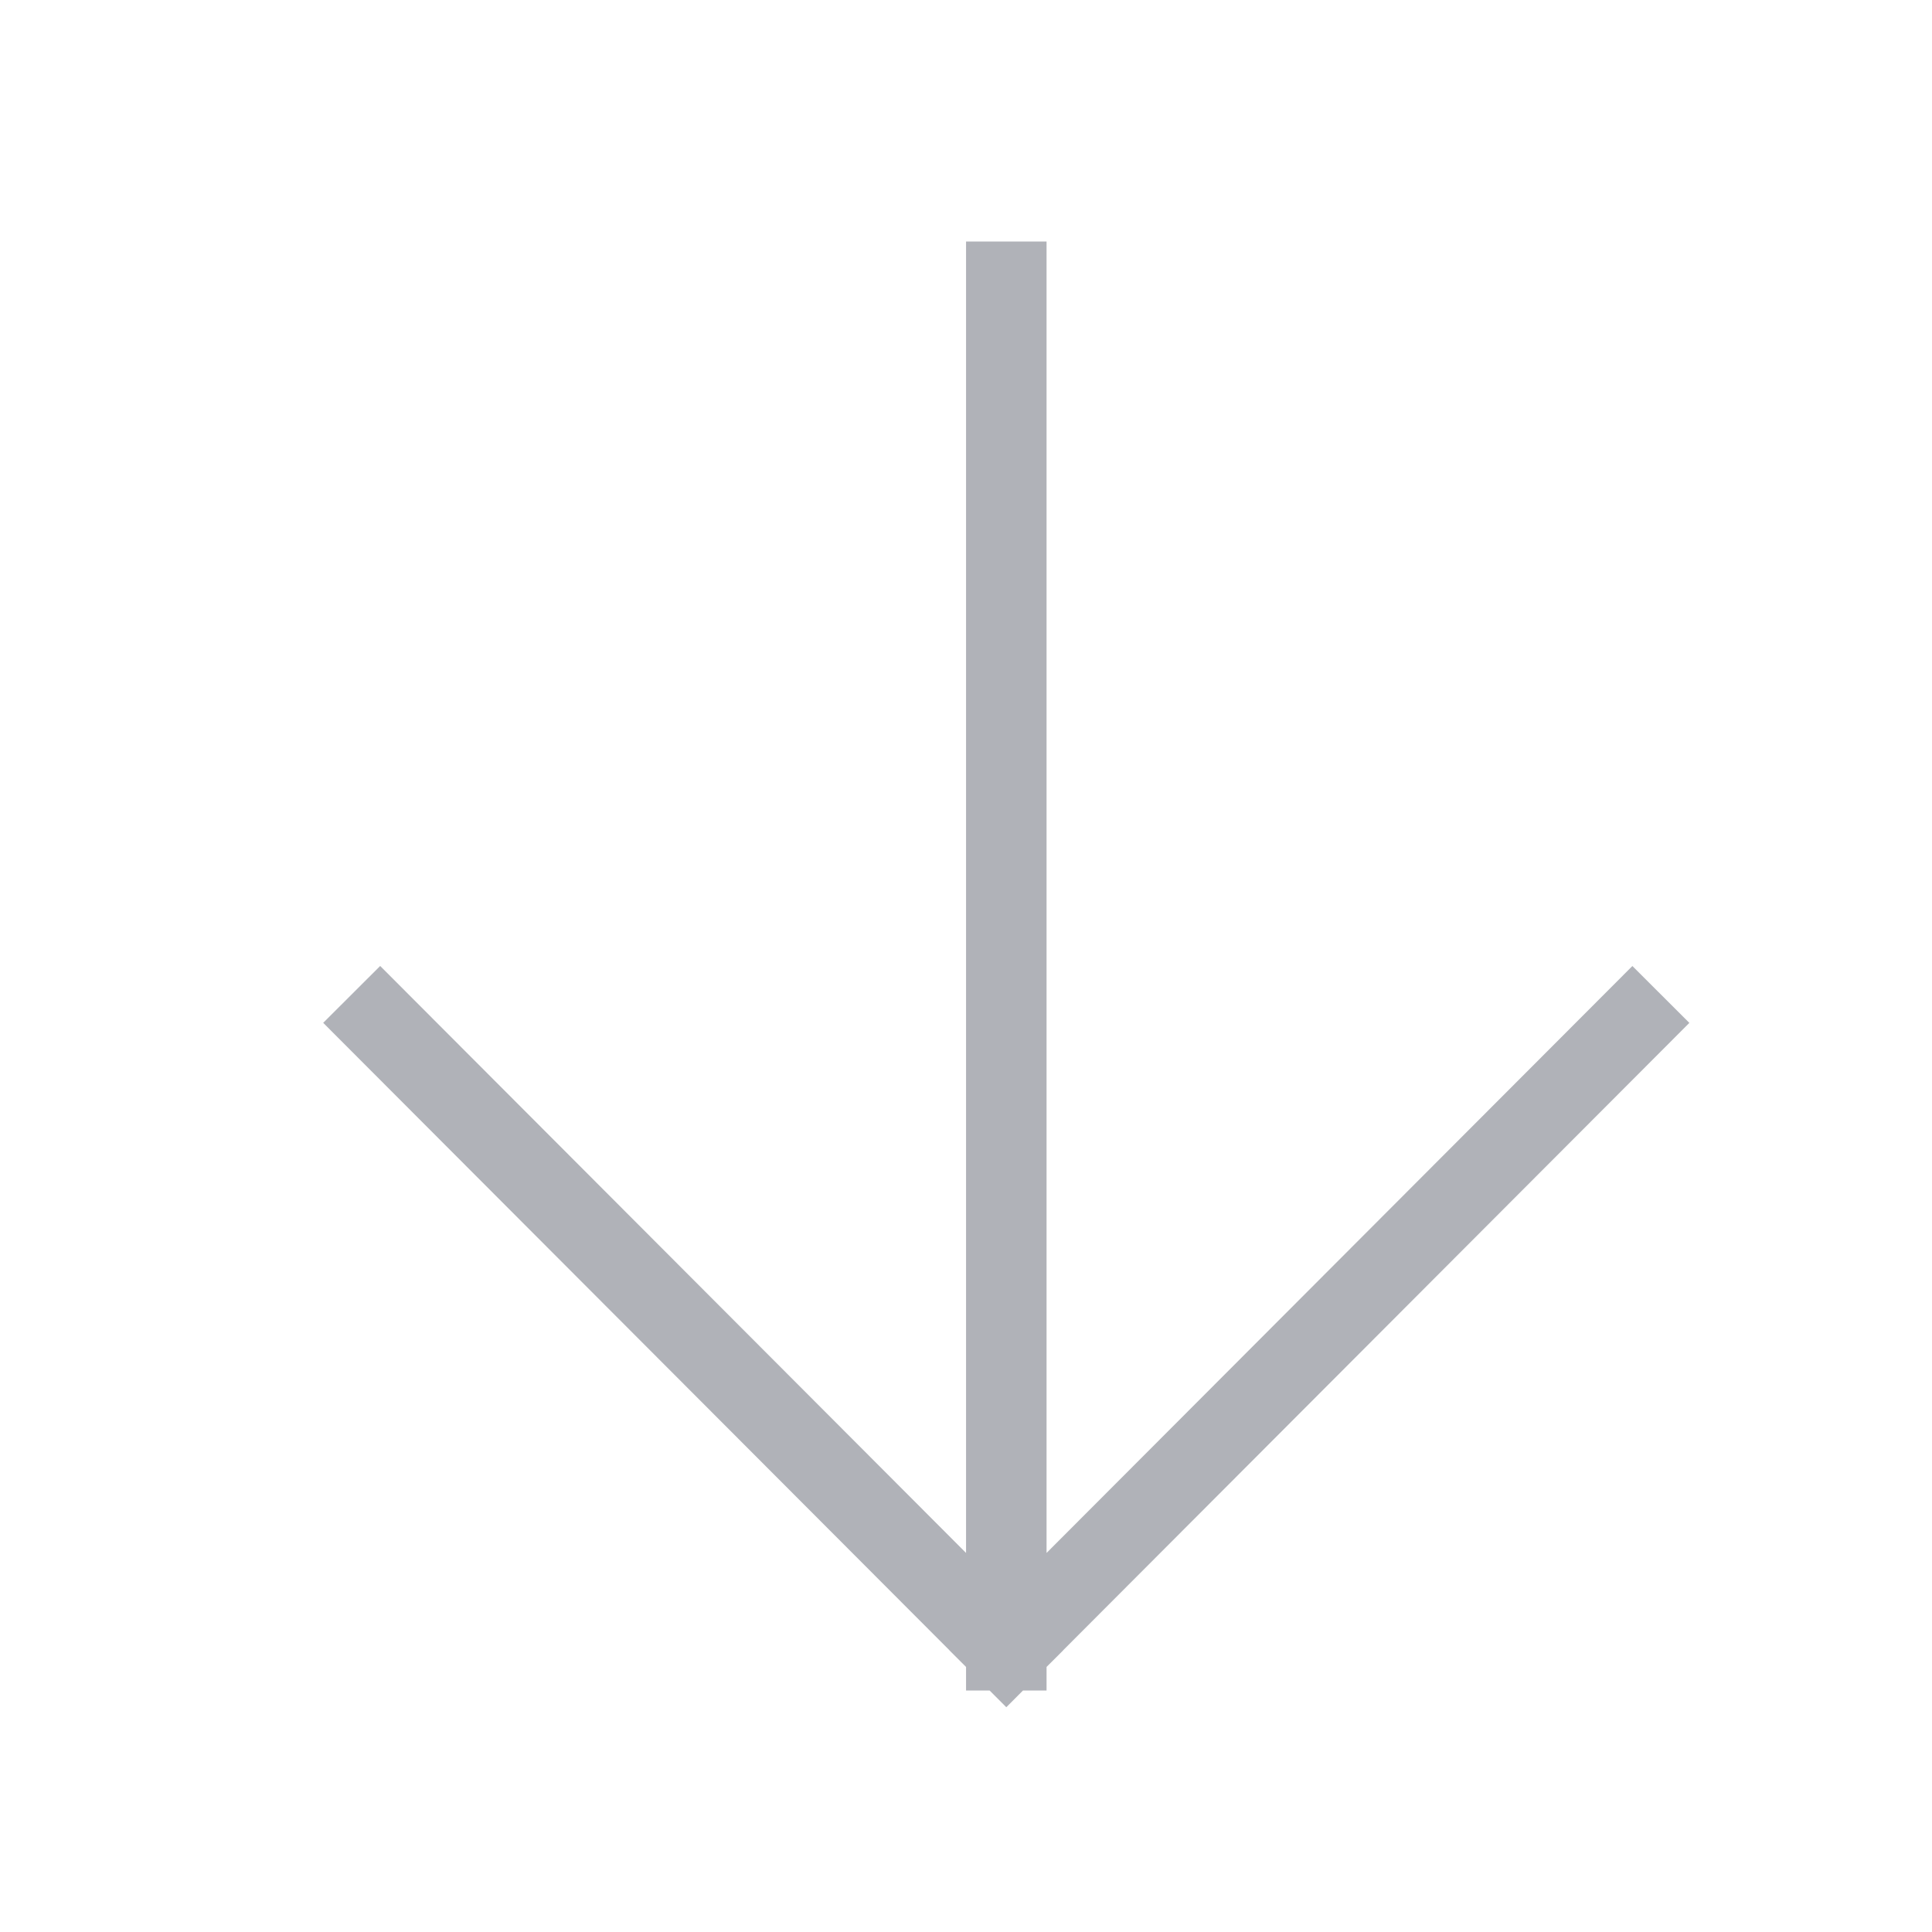 <?xml version="1.0" encoding="UTF-8"?> <svg xmlns="http://www.w3.org/2000/svg" width="36" height="36" viewBox="0 0 36 36" fill="none"><path d="M7.083 19.06L18.751 30.75M18.751 30.75L30.418 19.061M18.751 30.75L18.751 18L18.751 5.25" stroke="#B0B2B8" stroke-width="1.5" stroke-linecap="square" stroke-linejoin="round"></path></svg> 